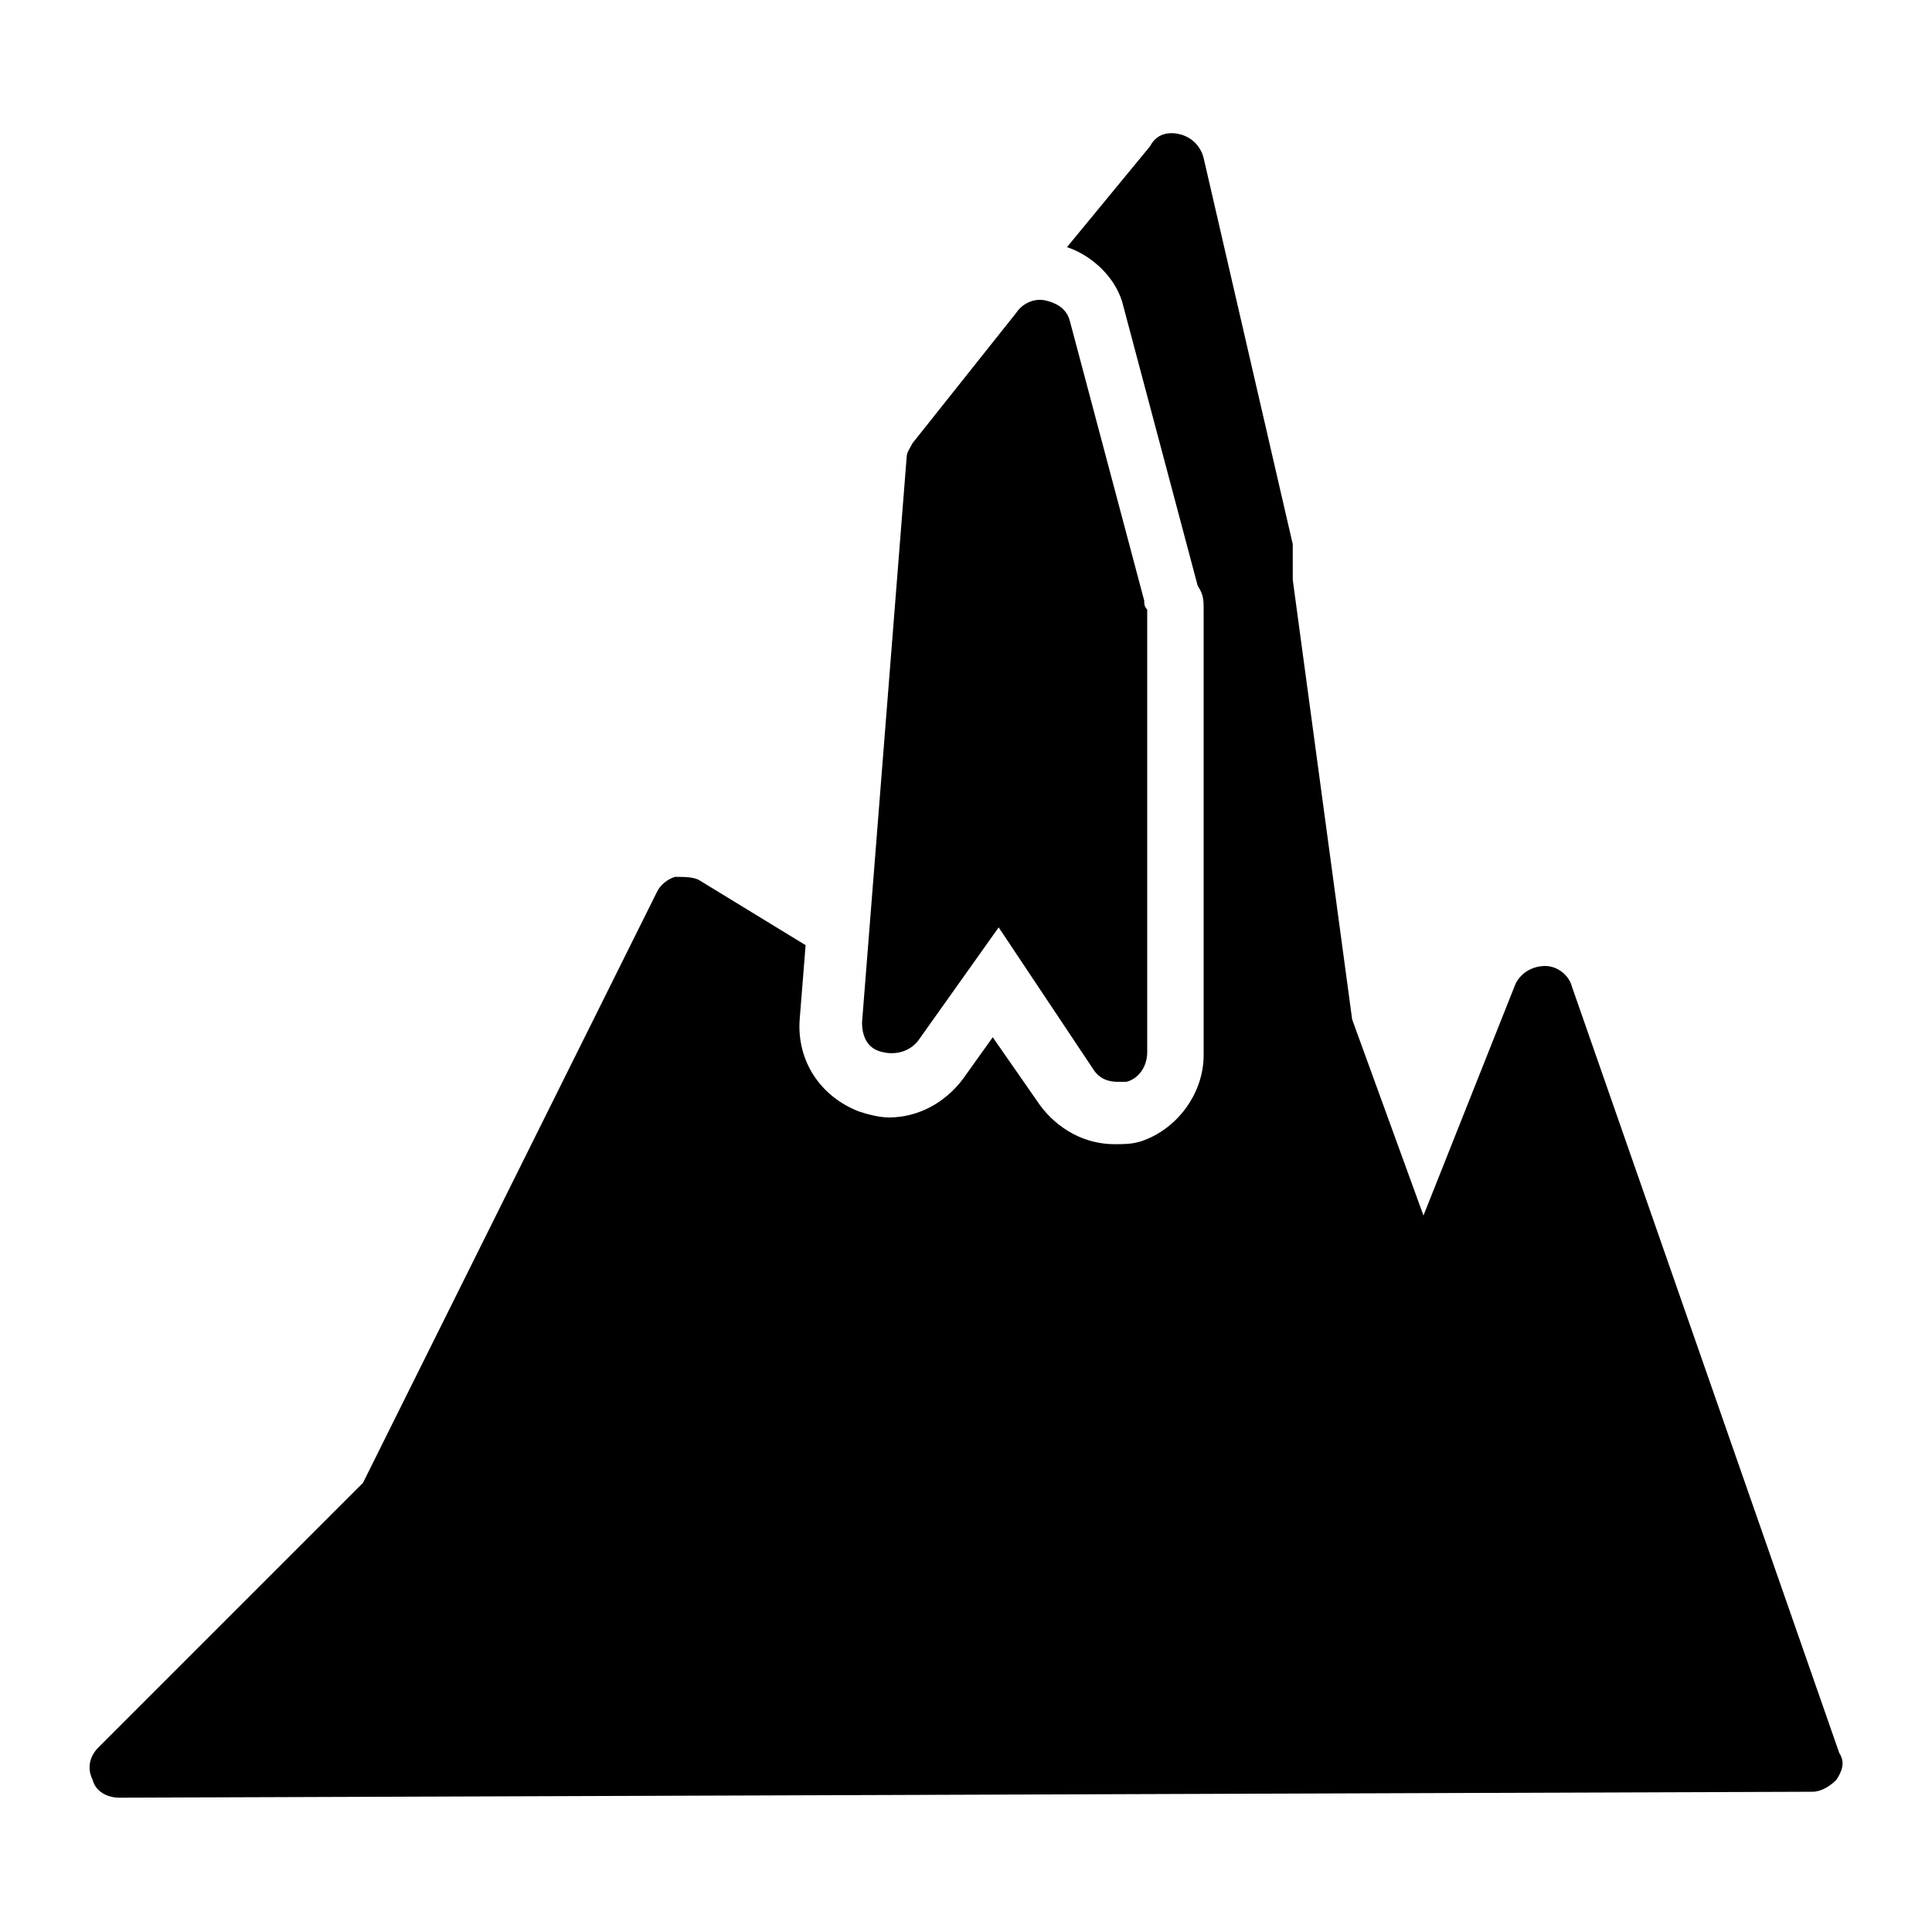 <?xml version="1.0" encoding="UTF-8"?>
<!-- Uploaded to: SVG Repo, www.svgrepo.com, Generator: SVG Repo Mixer Tools -->
<svg fill="#000000" width="800px" height="800px" version="1.1" viewBox="144 144 512 512" xmlns="http://www.w3.org/2000/svg">
 <g>
  <path d="m631.44 608.61-70.848-203.1c-0.789-3.148-3.938-5.512-7.086-5.512-3.148 0-6.297 1.574-7.871 4.723l-24.402 61.402-18.895-51.953-15.742-116.51-0.004-7.871v-1.574l-23.617-102.34c-0.789-3.148-3.148-5.512-6.297-6.297-3.148-0.789-6.297 0-7.871 3.148l-22.043 26.766c7.086 2.363 13.383 8.66 14.957 15.742l19.68 73.996c1.578 2.363 1.578 3.938 1.578 6.301v118.08c0 10.234-7.086 19.68-16.531 22.828-2.363 0.785-4.727 0.785-7.086 0.785-7.871 0-14.957-3.938-19.68-10.234l-12.594-18.105-7.871 11.02c-4.723 6.297-11.809 10.234-19.68 10.234-2.363 0-5.512-0.789-7.871-1.574-10.234-3.938-16.531-13.383-15.742-24.402l1.574-19.68-28.348-17.32c-1.574-0.785-3.934-0.785-6.297-0.785-2.363 0.789-3.938 2.363-4.723 3.938l-77.934 156.65-70.062 70.062c-2.363 2.363-3.148 5.512-1.574 8.66 0.789 3.144 3.938 4.719 7.086 4.719l448.71-1.574c2.363 0 4.723-1.574 6.297-3.148 1.574-2.359 2.363-4.723 0.789-7.086z"/>
  <path d="m447.23 303.17-19.68-73.996c-0.789-3.148-3.148-4.723-6.297-5.512-3.148-0.789-6.297 0.789-7.871 3.148l-27.551 34.637c-0.789 1.574-1.574 2.363-1.574 3.938l-11.809 149.57c0 3.938 1.574 7.086 5.512 7.871 3.148 0.789 7.086 0 9.445-3.148l21.254-29.914 25.191 37.785c1.574 2.363 3.938 3.148 6.297 3.148h2.363c3.148-0.789 5.512-3.938 5.512-7.871l-0.004-117.29c-0.789-0.789-0.789-1.574-0.789-2.363z"/>
 </g>
</svg>